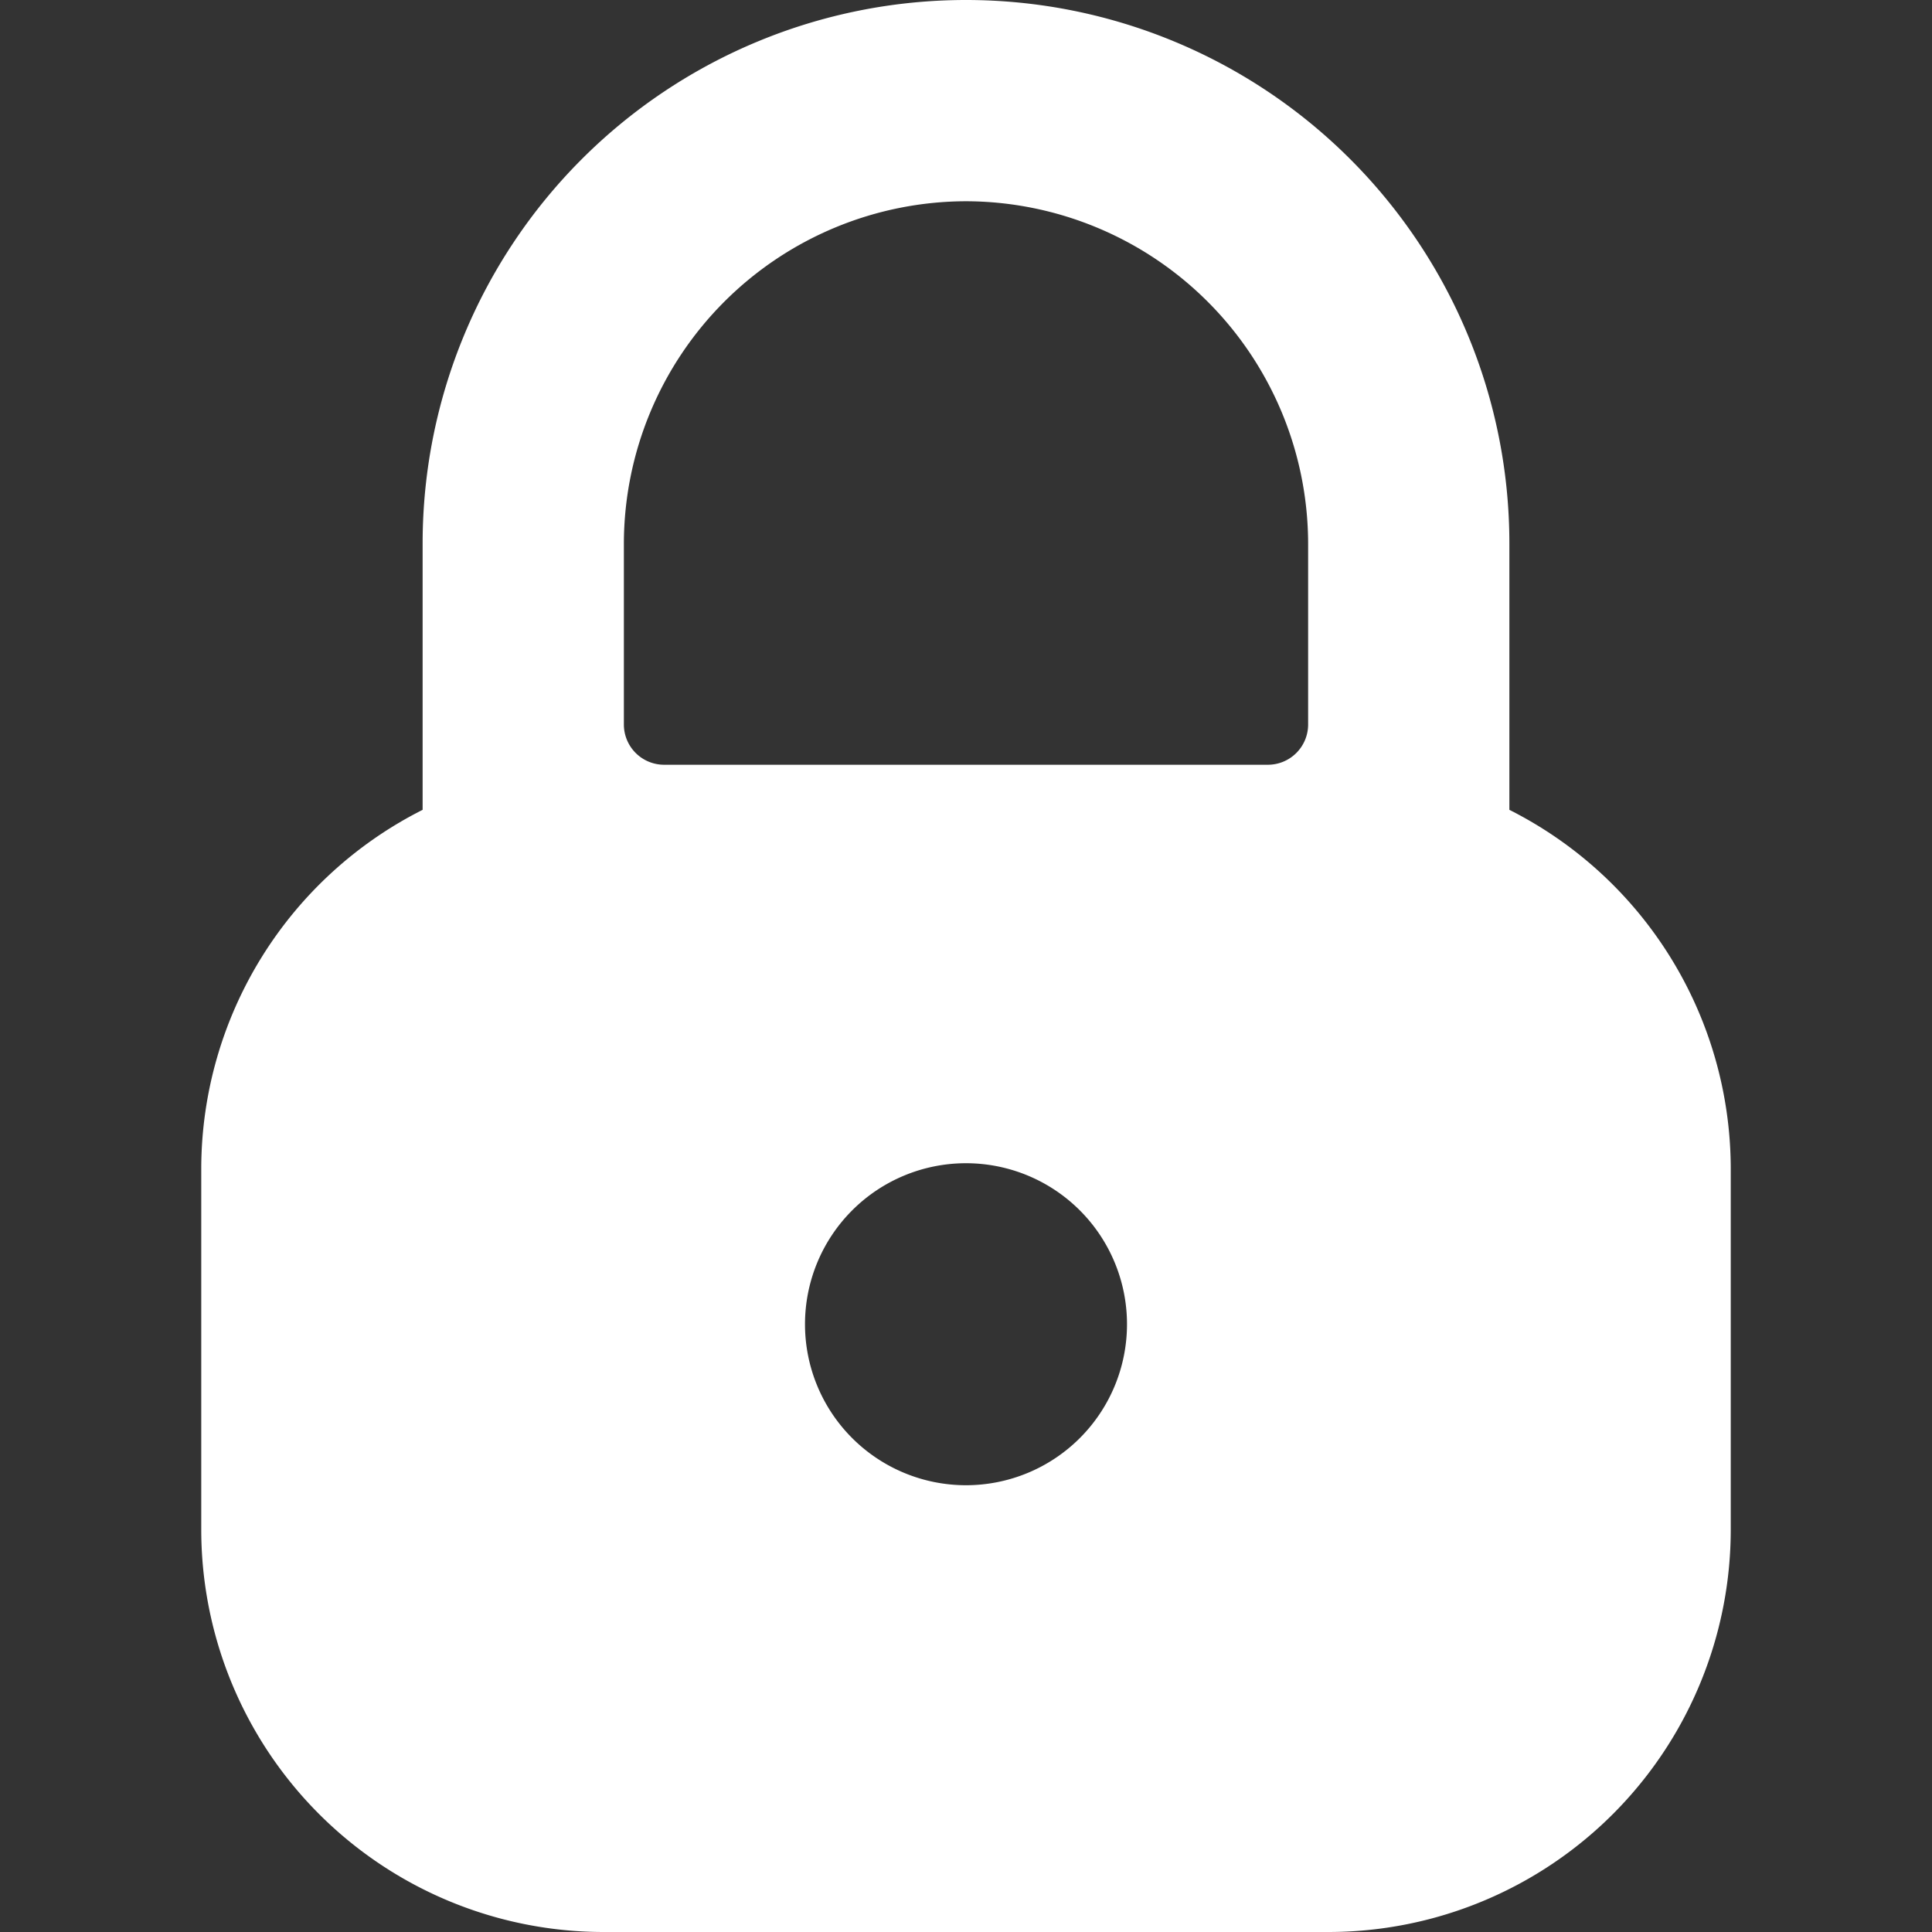 <svg xmlns="http://www.w3.org/2000/svg" viewBox="0 0 48 48">
  
<rect x="0" y="0" width="48" height="48" fill="#333333" stroke="none"/>
  
<g transform="matrix(2,0,0,2,0,0)"><path d="M18.75,10.06V6.75a6.75,6.75,0,0,0-13.5,0v3.31A5,5,0,0,0,2.5,14.5V19a5,5,0,0,0,5,5h9a5,5,0,0,0,5-5V14.5A5,5,0,0,0,18.75,10.06ZM14,16.45a2,2,0,1,1-2-2A2,2,0,0,1,14,16.45ZM12,2.5a4.26,4.26,0,0,1,4.25,4.25V9a.5.5,0,0,1-.5.5H8.25a.5.5,0,0,1-.5-.5V6.75A4.26,4.26,0,0,1,12,2.5Z" style="fill: white"></path></g></svg>